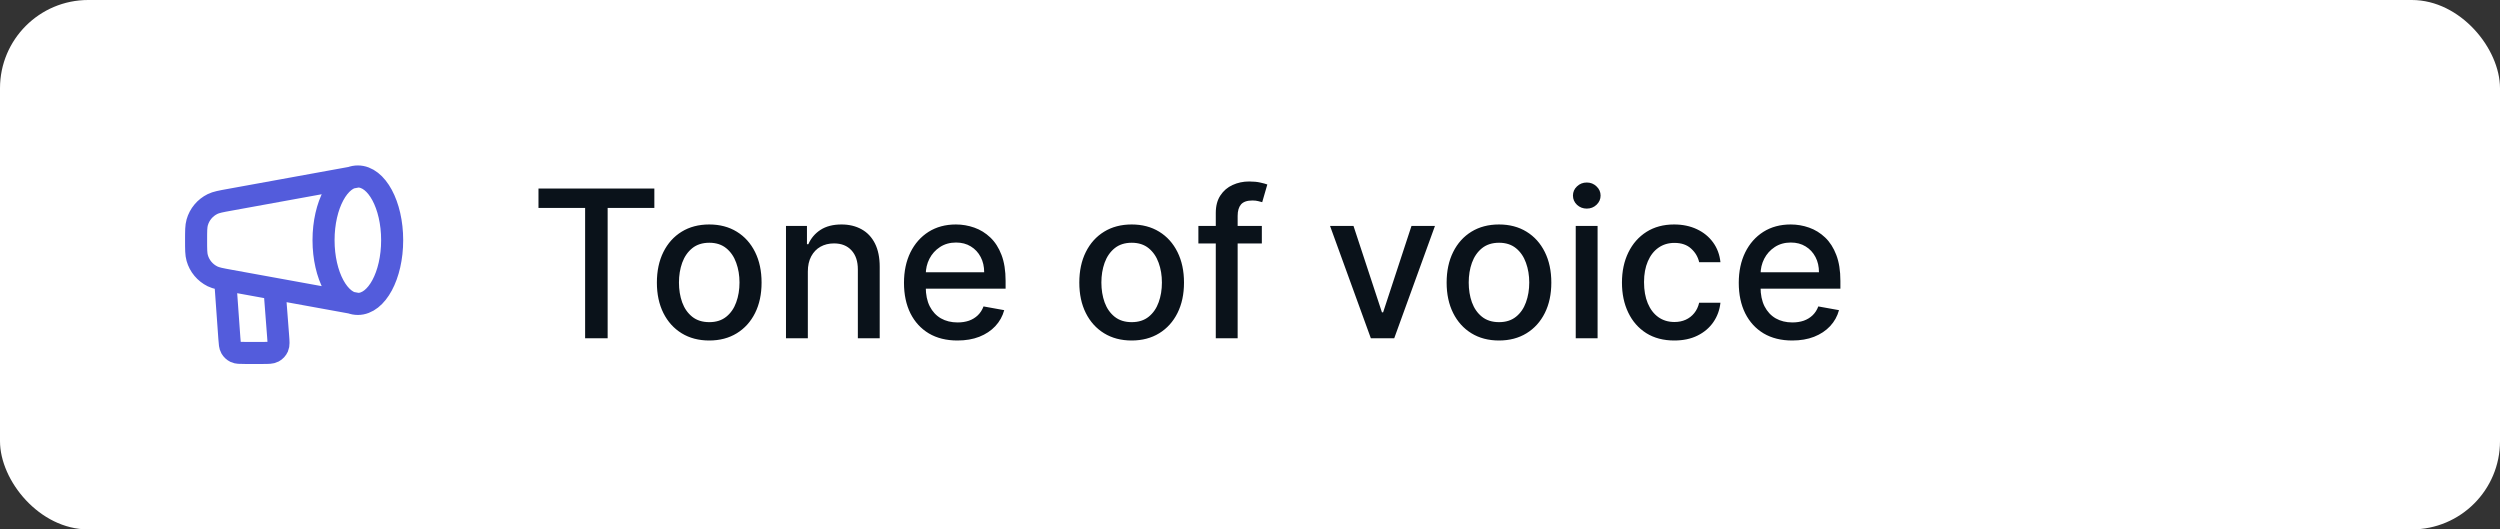 <svg width="170" height="36" viewBox="0 0 170 36" fill="none" xmlns="http://www.w3.org/2000/svg">
<rect x="0" y="0" width="170" height="36" fill="#333333" stroke="none"/>
<rect width="170" height="36" rx="6" fill="white"/>
<path d="M24.334 20.667C25.623 20.667 26.667 18.727 26.667 16.333C26.667 13.94 25.623 12 24.334 12M24.334 20.667C23.045 20.667 22.001 18.727 22.001 16.333C22.001 13.94 23.045 12 24.334 12M24.334 20.667L15.63 19.084C15.011 18.972 14.702 18.915 14.452 18.793C13.944 18.543 13.565 18.089 13.41 17.544C13.334 17.276 13.334 16.962 13.334 16.333C13.334 15.705 13.334 15.391 13.41 15.123C13.565 14.578 13.944 14.124 14.452 13.874C14.702 13.751 15.011 13.695 15.63 13.583L24.334 12M15.334 19.333L15.597 23.009C15.621 23.358 15.634 23.533 15.71 23.665C15.777 23.782 15.877 23.875 15.998 23.934C16.136 24 16.311 24 16.66 24H17.849C18.249 24 18.449 24 18.597 23.92C18.727 23.85 18.83 23.739 18.89 23.604C18.958 23.45 18.943 23.25 18.912 22.852L18.667 19.667" stroke="#535CDC" stroke-width="1.5" stroke-linecap="round" stroke-linejoin="round"/>
<path d="M36.617 14.141V12.818H44.496V14.141H41.32V23H39.788V14.141H36.617ZM48.228 23.154C47.512 23.154 46.887 22.99 46.353 22.662C45.82 22.334 45.405 21.875 45.11 21.285C44.816 20.695 44.668 20.005 44.668 19.217C44.668 18.424 44.816 17.732 45.11 17.139C45.405 16.545 45.82 16.084 46.353 15.756C46.887 15.428 47.512 15.264 48.228 15.264C48.944 15.264 49.568 15.428 50.102 15.756C50.636 16.084 51.05 16.545 51.345 17.139C51.64 17.732 51.787 18.424 51.787 19.217C51.787 20.005 51.64 20.695 51.345 21.285C51.05 21.875 50.636 22.334 50.102 22.662C49.568 22.99 48.944 23.154 48.228 23.154ZM48.233 21.906C48.697 21.906 49.081 21.784 49.386 21.538C49.691 21.293 49.916 20.967 50.062 20.559C50.211 20.151 50.286 19.702 50.286 19.212C50.286 18.724 50.211 18.277 50.062 17.869C49.916 17.458 49.691 17.129 49.386 16.88C49.081 16.631 48.697 16.507 48.233 16.507C47.765 16.507 47.377 16.631 47.069 16.88C46.764 17.129 46.537 17.458 46.388 17.869C46.242 18.277 46.169 18.724 46.169 19.212C46.169 19.702 46.242 20.151 46.388 20.559C46.537 20.967 46.764 21.293 47.069 21.538C47.377 21.784 47.765 21.906 48.233 21.906ZM54.933 18.466V23H53.447V15.364H54.873V16.607H54.968C55.144 16.202 55.419 15.877 55.793 15.632C56.171 15.387 56.647 15.264 57.22 15.264C57.74 15.264 58.196 15.374 58.587 15.592C58.978 15.808 59.282 16.129 59.497 16.557C59.712 16.984 59.82 17.513 59.82 18.143V23H58.334V18.322C58.334 17.768 58.19 17.336 57.901 17.024C57.613 16.709 57.217 16.552 56.713 16.552C56.368 16.552 56.062 16.626 55.793 16.776C55.528 16.925 55.318 17.143 55.162 17.432C55.009 17.717 54.933 18.062 54.933 18.466ZM65.105 23.154C64.353 23.154 63.705 22.993 63.161 22.672C62.621 22.347 62.203 21.891 61.908 21.305C61.617 20.715 61.471 20.024 61.471 19.232C61.471 18.449 61.617 17.76 61.908 17.163C62.203 16.567 62.614 16.101 63.141 15.766C63.672 15.432 64.291 15.264 65.001 15.264C65.431 15.264 65.849 15.335 66.253 15.478C66.658 15.62 67.021 15.844 67.342 16.149C67.664 16.454 67.917 16.85 68.103 17.337C68.288 17.821 68.381 18.41 68.381 19.102V19.629H62.311V18.516H66.924C66.924 18.125 66.845 17.778 66.686 17.477C66.527 17.172 66.303 16.931 66.015 16.756C65.73 16.58 65.395 16.492 65.01 16.492C64.593 16.492 64.228 16.595 63.917 16.8C63.608 17.003 63.37 17.268 63.201 17.596C63.035 17.921 62.952 18.274 62.952 18.655V19.525C62.952 20.035 63.042 20.47 63.221 20.827C63.403 21.185 63.657 21.459 63.981 21.648C64.306 21.833 64.686 21.926 65.12 21.926C65.402 21.926 65.658 21.886 65.89 21.807C66.123 21.724 66.323 21.601 66.492 21.439C66.661 21.276 66.79 21.076 66.88 20.837L68.287 21.091C68.174 21.505 67.972 21.868 67.68 22.18C67.392 22.488 67.029 22.728 66.591 22.901C66.157 23.07 65.662 23.154 65.105 23.154ZM76.952 23.154C76.236 23.154 75.612 22.99 75.078 22.662C74.544 22.334 74.13 21.875 73.835 21.285C73.54 20.695 73.393 20.005 73.393 19.217C73.393 18.424 73.54 17.732 73.835 17.139C74.13 16.545 74.544 16.084 75.078 15.756C75.612 15.428 76.236 15.264 76.952 15.264C77.668 15.264 78.293 15.428 78.826 15.756C79.36 16.084 79.774 16.545 80.069 17.139C80.364 17.732 80.512 18.424 80.512 19.217C80.512 20.005 80.364 20.695 80.069 21.285C79.774 21.875 79.36 22.334 78.826 22.662C78.293 22.99 77.668 23.154 76.952 23.154ZM76.957 21.906C77.421 21.906 77.806 21.784 78.111 21.538C78.415 21.293 78.641 20.967 78.787 20.559C78.936 20.151 79.01 19.702 79.01 19.212C79.01 18.724 78.936 18.277 78.787 17.869C78.641 17.458 78.415 17.129 78.111 16.88C77.806 16.631 77.421 16.507 76.957 16.507C76.49 16.507 76.102 16.631 75.794 16.88C75.489 17.129 75.262 17.458 75.113 17.869C74.967 18.277 74.894 18.724 74.894 19.212C74.894 19.702 74.967 20.151 75.113 20.559C75.262 20.967 75.489 21.293 75.794 21.538C76.102 21.784 76.49 21.906 76.957 21.906ZM85.805 15.364V16.557H81.49V15.364H85.805ZM82.673 23V14.479C82.673 14.001 82.778 13.605 82.987 13.29C83.195 12.972 83.472 12.735 83.817 12.579C84.162 12.421 84.536 12.341 84.94 12.341C85.239 12.341 85.494 12.366 85.706 12.415C85.918 12.462 86.076 12.505 86.178 12.545L85.83 13.748C85.761 13.728 85.671 13.705 85.562 13.678C85.452 13.648 85.32 13.633 85.164 13.633C84.803 13.633 84.544 13.723 84.388 13.902C84.236 14.081 84.16 14.339 84.16 14.678V23H82.673ZM97.577 15.364L94.808 23H93.217L90.443 15.364H92.038L93.972 21.24H94.052L95.981 15.364H97.577ZM101.931 23.154C101.215 23.154 100.59 22.99 100.056 22.662C99.523 22.334 99.109 21.875 98.814 21.285C98.519 20.695 98.371 20.005 98.371 19.217C98.371 18.424 98.519 17.732 98.814 17.139C99.109 16.545 99.523 16.084 100.056 15.756C100.59 15.428 101.215 15.264 101.931 15.264C102.647 15.264 103.271 15.428 103.805 15.756C104.339 16.084 104.753 16.545 105.048 17.139C105.343 17.732 105.49 18.424 105.49 19.217C105.49 20.005 105.343 20.695 105.048 21.285C104.753 21.875 104.339 22.334 103.805 22.662C103.271 22.99 102.647 23.154 101.931 23.154ZM101.936 21.906C102.4 21.906 102.784 21.784 103.089 21.538C103.394 21.293 103.619 20.967 103.765 20.559C103.914 20.151 103.989 19.702 103.989 19.212C103.989 18.724 103.914 18.277 103.765 17.869C103.619 17.458 103.394 17.129 103.089 16.88C102.784 16.631 102.4 16.507 101.936 16.507C101.468 16.507 101.081 16.631 100.772 16.88C100.467 17.129 100.24 17.458 100.091 17.869C99.945 18.277 99.873 18.724 99.873 19.212C99.873 19.702 99.945 20.151 100.091 20.559C100.24 20.967 100.467 21.293 100.772 21.538C101.081 21.784 101.468 21.906 101.936 21.906ZM107.15 23V15.364H108.636V23H107.15ZM107.9 14.185C107.642 14.185 107.42 14.099 107.234 13.927C107.052 13.751 106.961 13.542 106.961 13.3C106.961 13.055 107.052 12.846 107.234 12.674C107.42 12.498 107.642 12.411 107.9 12.411C108.159 12.411 108.379 12.498 108.562 12.674C108.747 12.846 108.84 13.055 108.84 13.3C108.84 13.542 108.747 13.751 108.562 13.927C108.379 14.099 108.159 14.185 107.9 14.185ZM113.853 23.154C113.114 23.154 112.477 22.987 111.944 22.652C111.413 22.314 111.006 21.848 110.721 21.255C110.435 20.662 110.293 19.982 110.293 19.217C110.293 18.441 110.439 17.757 110.73 17.163C111.022 16.567 111.433 16.101 111.963 15.766C112.494 15.432 113.118 15.264 113.838 15.264C114.418 15.264 114.935 15.372 115.389 15.587C115.843 15.8 116.209 16.098 116.488 16.482C116.769 16.867 116.937 17.316 116.99 17.829H115.543C115.463 17.472 115.281 17.163 114.996 16.905C114.714 16.646 114.337 16.517 113.863 16.517C113.448 16.517 113.085 16.626 112.774 16.845C112.466 17.061 112.225 17.369 112.053 17.77C111.881 18.168 111.794 18.638 111.794 19.182C111.794 19.739 111.879 20.219 112.048 20.624C112.217 21.028 112.456 21.341 112.764 21.563C113.075 21.785 113.442 21.896 113.863 21.896C114.144 21.896 114.4 21.845 114.628 21.742C114.86 21.636 115.054 21.485 115.21 21.29C115.369 21.094 115.48 20.859 115.543 20.584H116.99C116.937 21.078 116.776 21.518 116.507 21.906C116.239 22.294 115.879 22.599 115.429 22.821C114.981 23.043 114.456 23.154 113.853 23.154ZM121.871 23.154C121.118 23.154 120.47 22.993 119.927 22.672C119.386 22.347 118.969 21.891 118.674 21.305C118.382 20.715 118.236 20.024 118.236 19.232C118.236 18.449 118.382 17.76 118.674 17.163C118.969 16.567 119.38 16.101 119.907 15.766C120.437 15.432 121.057 15.264 121.766 15.264C122.197 15.264 122.615 15.335 123.019 15.478C123.423 15.62 123.786 15.844 124.108 16.149C124.429 16.454 124.683 16.85 124.868 17.337C125.054 17.821 125.147 18.41 125.147 19.102V19.629H119.077V18.516H123.69C123.69 18.125 123.611 17.778 123.452 17.477C123.292 17.172 123.069 16.931 122.78 16.756C122.495 16.58 122.161 16.492 121.776 16.492C121.358 16.492 120.994 16.595 120.682 16.8C120.374 17.003 120.135 17.268 119.966 17.596C119.801 17.921 119.718 18.274 119.718 18.655V19.525C119.718 20.035 119.807 20.47 119.986 20.827C120.169 21.185 120.422 21.459 120.747 21.648C121.072 21.833 121.451 21.926 121.885 21.926C122.167 21.926 122.424 21.886 122.656 21.807C122.888 21.724 123.089 21.601 123.258 21.439C123.427 21.276 123.556 21.076 123.645 20.837L125.052 21.091C124.94 21.505 124.738 21.868 124.446 22.18C124.157 22.488 123.795 22.728 123.357 22.901C122.923 23.07 122.427 23.154 121.871 23.154Z" fill="#0A121A"/>
</svg>
